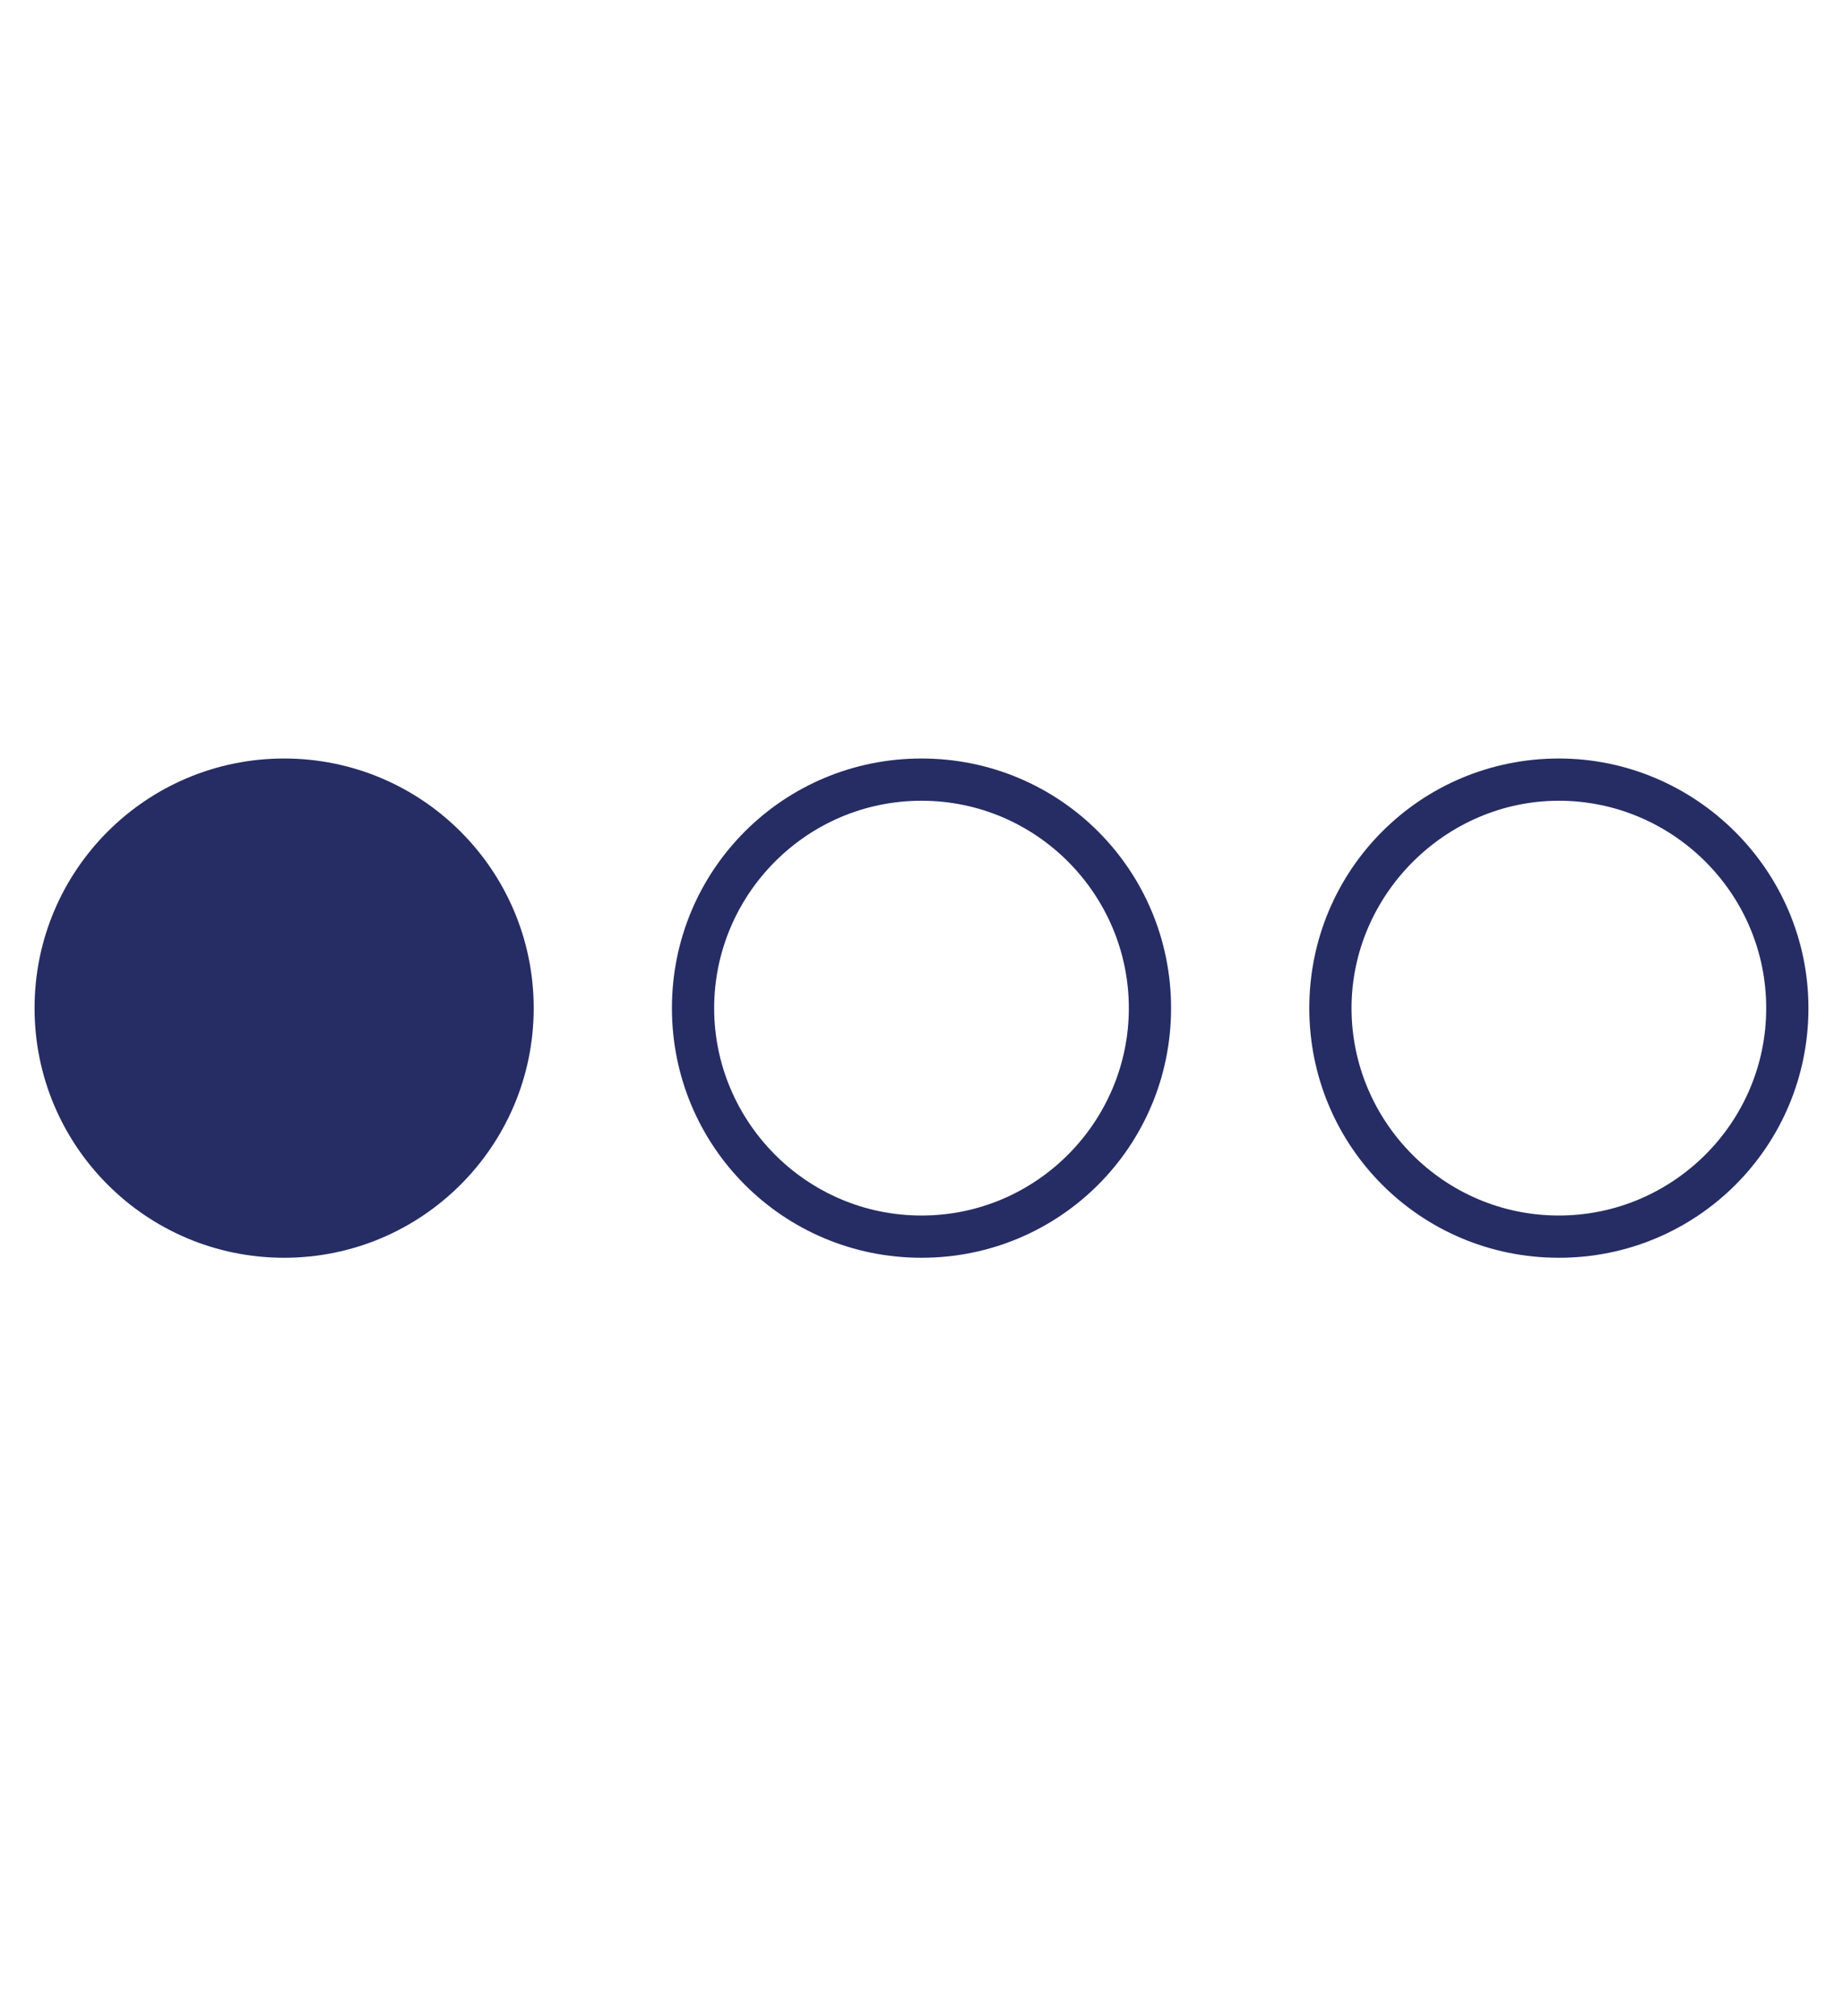 <?xml version="1.0" encoding="utf-8"?>
<!-- Generator: Adobe Illustrator 24.1.2, SVG Export Plug-In . SVG Version: 6.00 Build 0)  -->
<svg version="1.1" id="Layer_1" xmlns="http://www.w3.org/2000/svg" xmlns:xlink="http://www.w3.org/1999/xlink" x="0px" y="0px"
	 viewBox="0 0 96 105" style="enable-background:new 0 0 96 105;" xml:space="preserve">
<style type="text/css">
	.st0{fill:#262D64;}
</style>
<g>
	<path class="st0" d="M48,39.5c-7.2,0-13,5.8-13,13s5.8,13,13,13s13-5.8,13-13S55.2,39.5,48,39.5z M48,63.3c-6,0-10.8-4.9-10.8-10.8
		S42,41.7,48,41.7s10.8,4.9,10.8,10.8S54,63.3,48,63.3z"/>
	<path class="st0" d="M81.2,39.5c-7.2,0-13,5.8-13,13s5.8,13,13,13s13-5.8,13-13S88.3,39.5,81.2,39.5z M81.2,63.3
		c-6,0-10.8-4.9-10.8-10.8s4.9-10.8,10.8-10.8S92,46.5,92,52.5S87.1,63.3,81.2,63.3z"/>
	<circle class="st0" cx="14.8" cy="52.5" r="13"/>
</g>
</svg>
